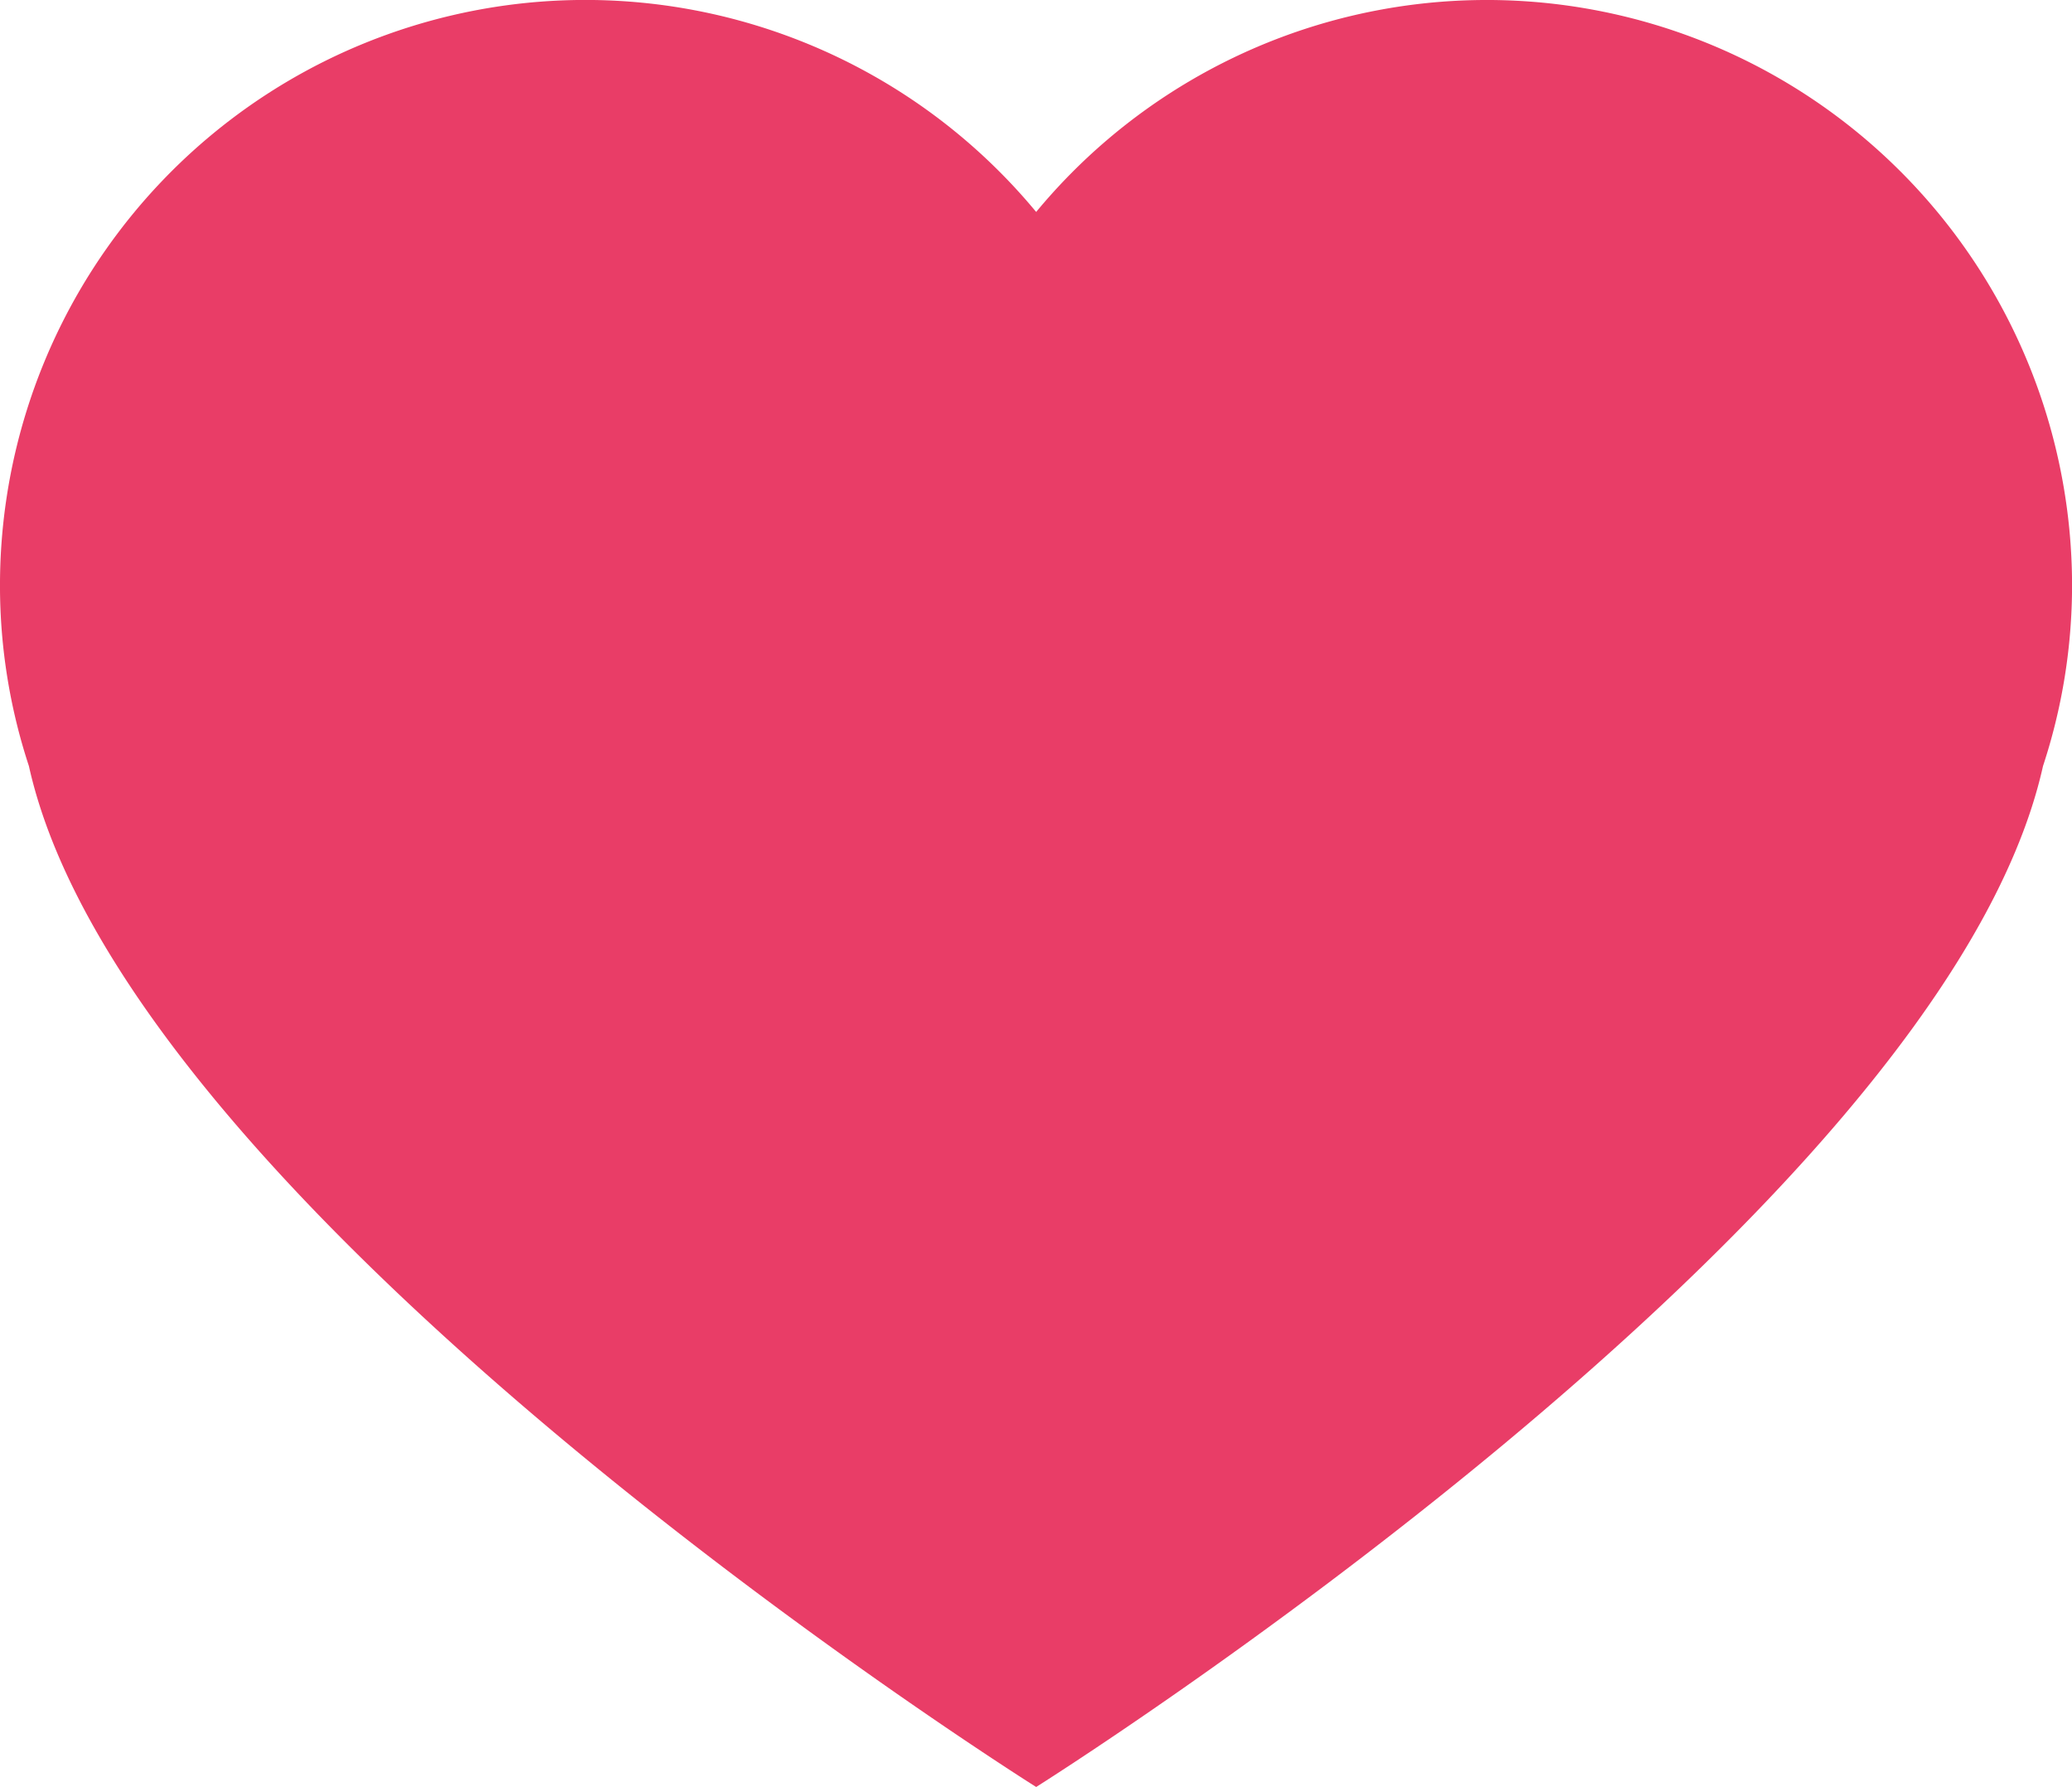 <svg xmlns="http://www.w3.org/2000/svg" width="206.82" height="178.365" viewBox="0 0 206.82 178.365">
  <g id="Srdce_spojení" data-name="Srdce spojení" transform="translate(-429.214 -2642.666)" opacity="0.844">
    <g id="Group_3" data-name="Group 3" transform="translate(429.214 2642.666)">
      <path id="Path_52" data-name="Path 52" d="M605.826,2649.931a58.391,58.391,0,0,0-73.186,13.89,58.428,58.428,0,0,0-103.427,37.288,57.618,57.618,0,0,0,2.886,18.017c10.027,45.067,100.541,101.9,100.541,101.9s90.457-56.838,100.5-101.9a57.658,57.658,0,0,0,2.9-18.017A58.476,58.476,0,0,0,605.826,2649.931Z" transform="translate(-429.214 -2642.666)" fill="#e51a4b"/>
    </g>
  </g>
</svg>
